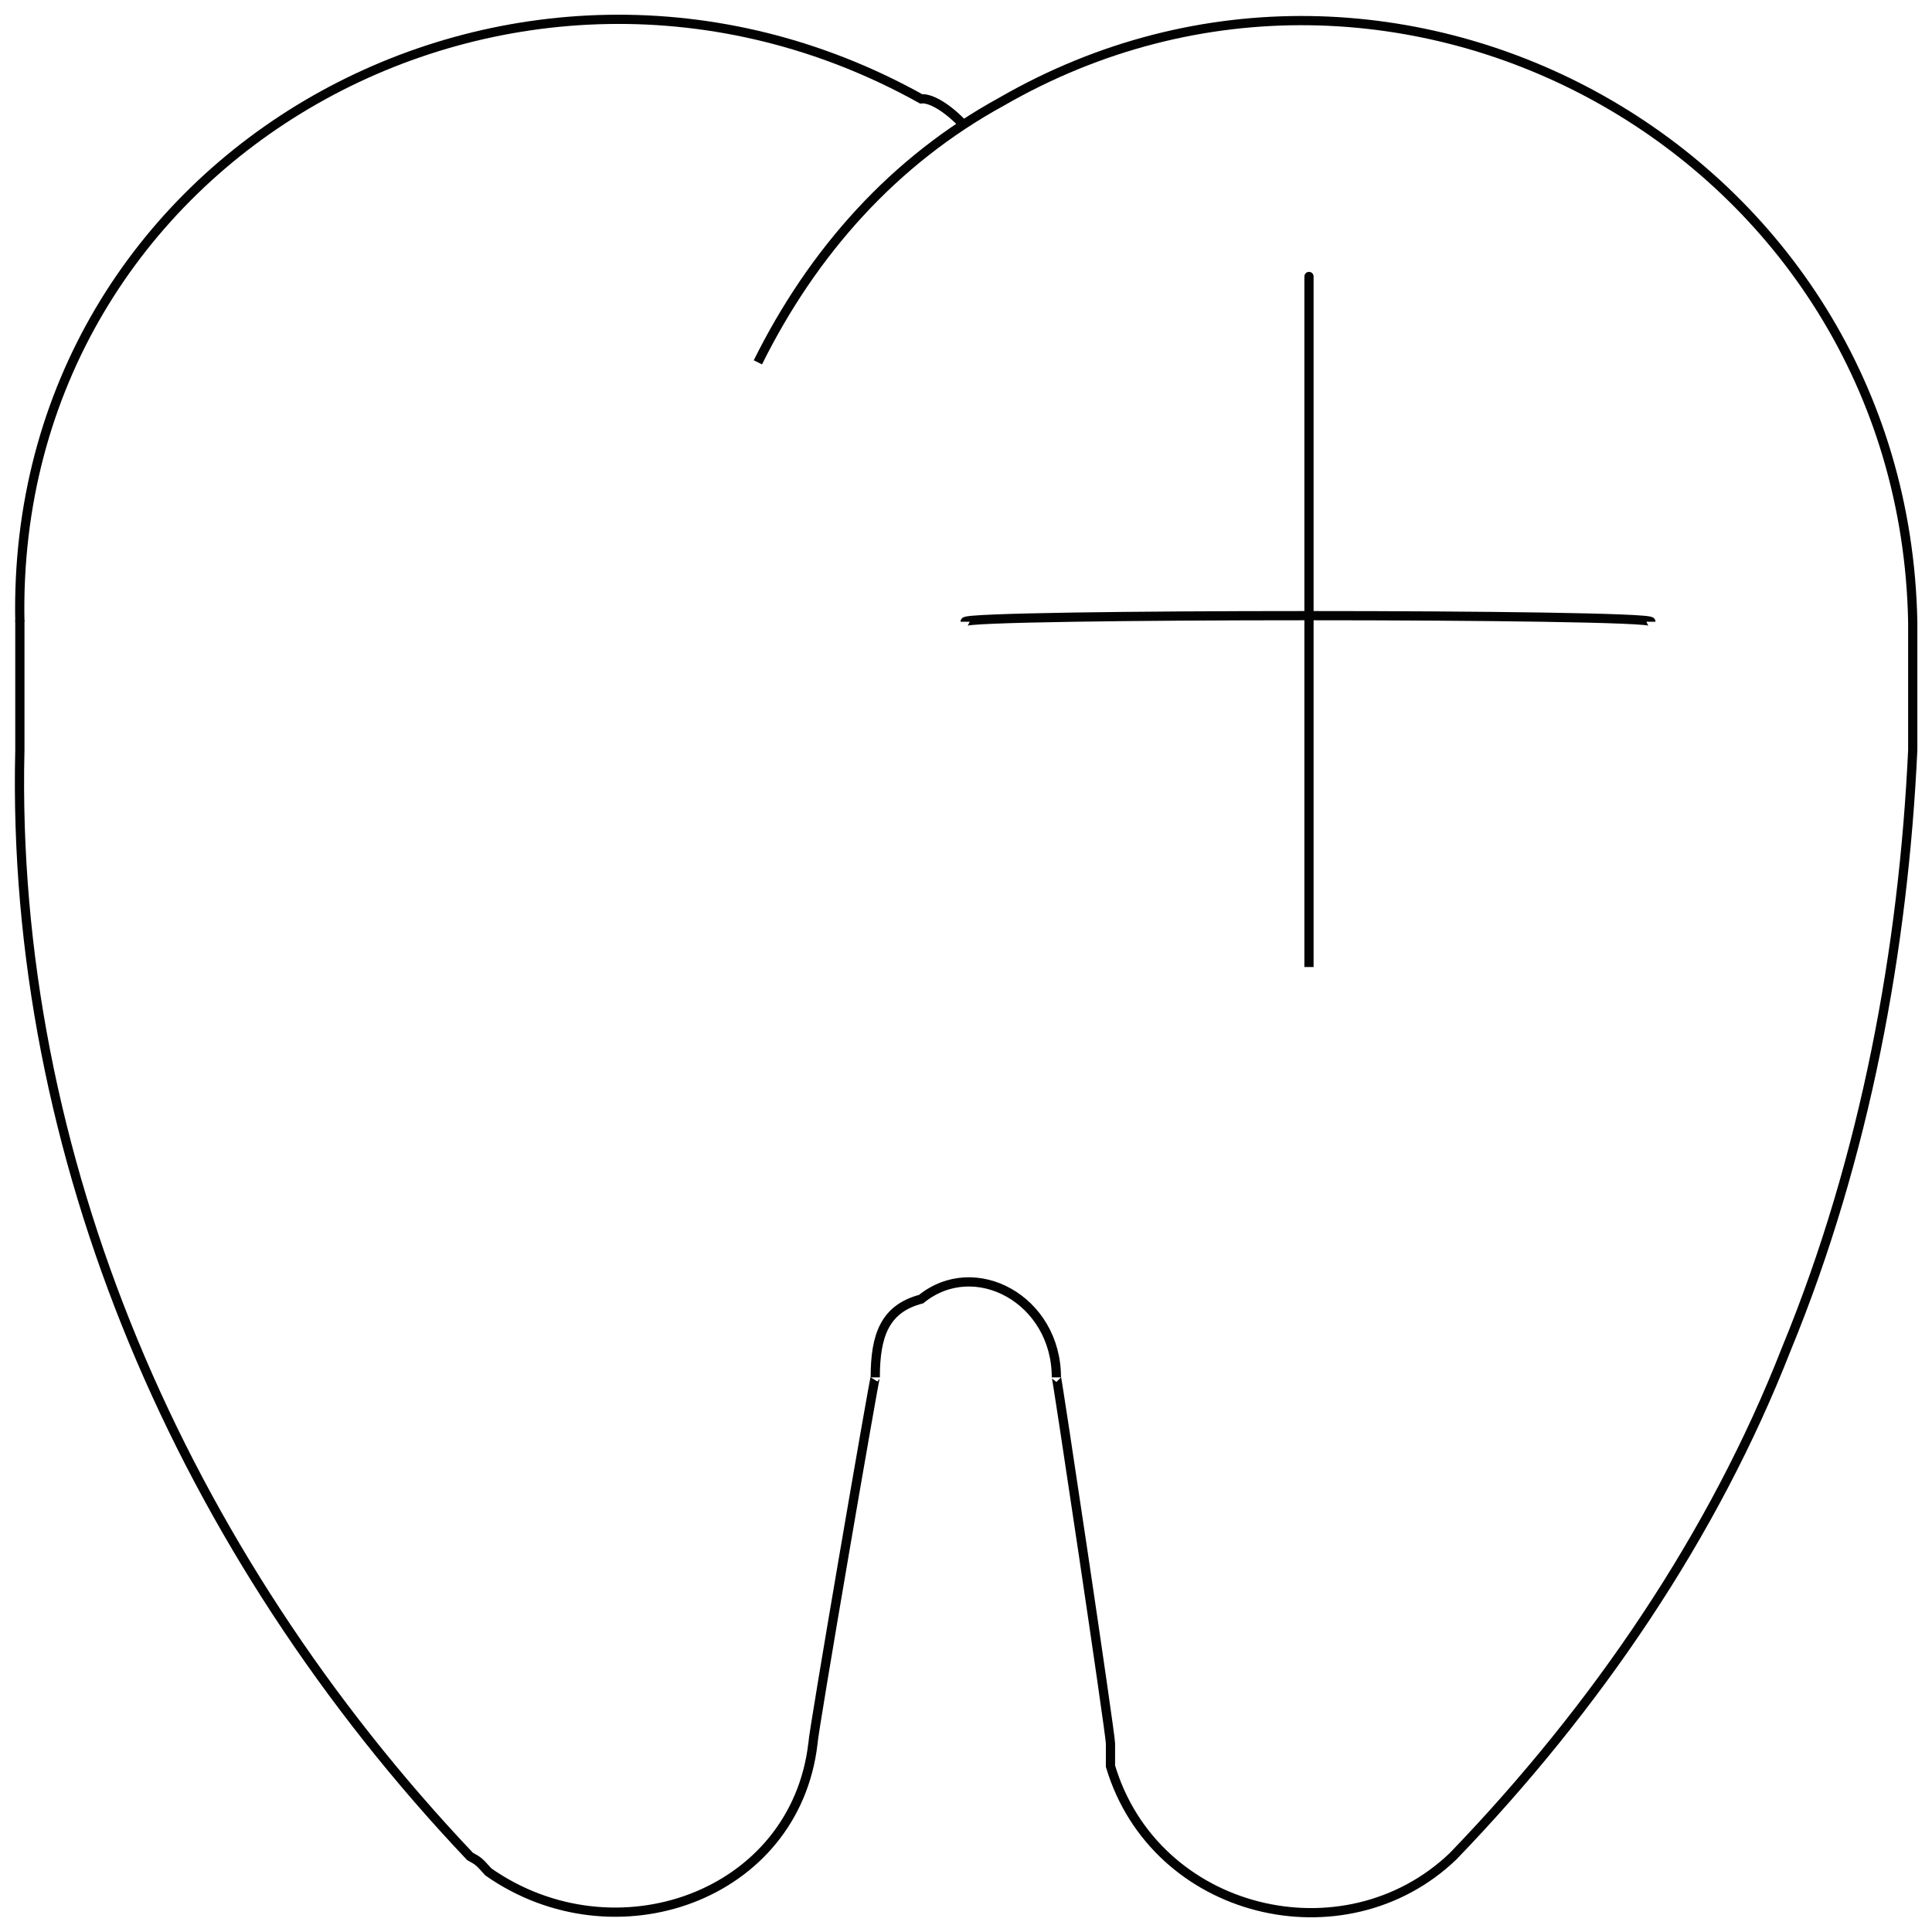 <svg xmlns="http://www.w3.org/2000/svg" version="1.1" xmlns:xlink="http://www.w3.org/1999/xlink" width="100%" height="100%" id="svgWorkerArea" viewBox="0 0 400 400" xmlns:artdraw="https://artdraw.muisca.co" style="background: white;"><defs id="defsdoc"><pattern id="patternBool" x="0" y="0" width="10" height="10" patternUnits="userSpaceOnUse" patternTransform="rotate(35)"><circle cx="5" cy="5" r="4" style="stroke: none;fill: #ff000070;"></circle></pattern></defs><g id="fileImp-772702869" class="cosito"><path id="pathImp-705318454" class="grouped" style="fill:none; stroke:#020202; stroke-miterlimit:10; stroke-width:1.91px; " d="M4.112 128.726C2.112 31.643 106.812-26.257 190.712 20.468 192.612 20.243 196.212 22.243 199.812 26.177"></path><path id="pathImp-164204605" class="grouped" style="fill:none; stroke:#020202; stroke-miterlimit:10; stroke-width:1.91px; " d="M396.012 128.726C394.112 31.643 289.312-26.257 207.312 21.075 185.112 33.243 168.312 52.043 156.912 75.019"></path><path id="pathImp-122359217" class="grouped" style="fill:none; stroke:#020202; stroke-miterlimit:10; stroke-width:1.91px; " d="M396.012 128.726C396.012 127.043 396.012 155.043 396.012 155.299 394.112 196.043 386.312 239.343 369.812 279.369 354.812 317.743 330.612 353.443 300.812 384.351 278.312 405.843 239.112 396.443 229.912 365.668 229.912 362.743 229.912 360.843 229.912 360.959 229.912 358.943 218.712 284.043 218.712 285.17 218.712 269.043 201.812 259.943 190.712 268.964 183.212 270.943 181.212 276.443 181.212 285.17 181.212 284.043 168.312 358.943 168.312 360.959 164.612 392.743 127.212 405.843 101.112 387.563 99.112 385.343 99.112 385.343 97.312 384.351 37.712 321.443 2.112 239.343 4.112 155.299 4.112 155.043 4.112 127.043 4.112 128.726"></path><path id="lineImp-336207555" class="grouped" style="fill:none; stroke:#020202; stroke-miterlimit:10; stroke-width:1.91px; " d="M199.812 128.726C199.812 127.043 341.812 127.043 341.812 128.726"></path><path id="lineImp-411013856" class="grouped" style="fill:none; stroke:#020202; stroke-miterlimit:10; stroke-width:1.91px; " d="M271.012 57.242C271.012 55.843 271.012 200.043 271.012 200.211"></path></g></svg>
